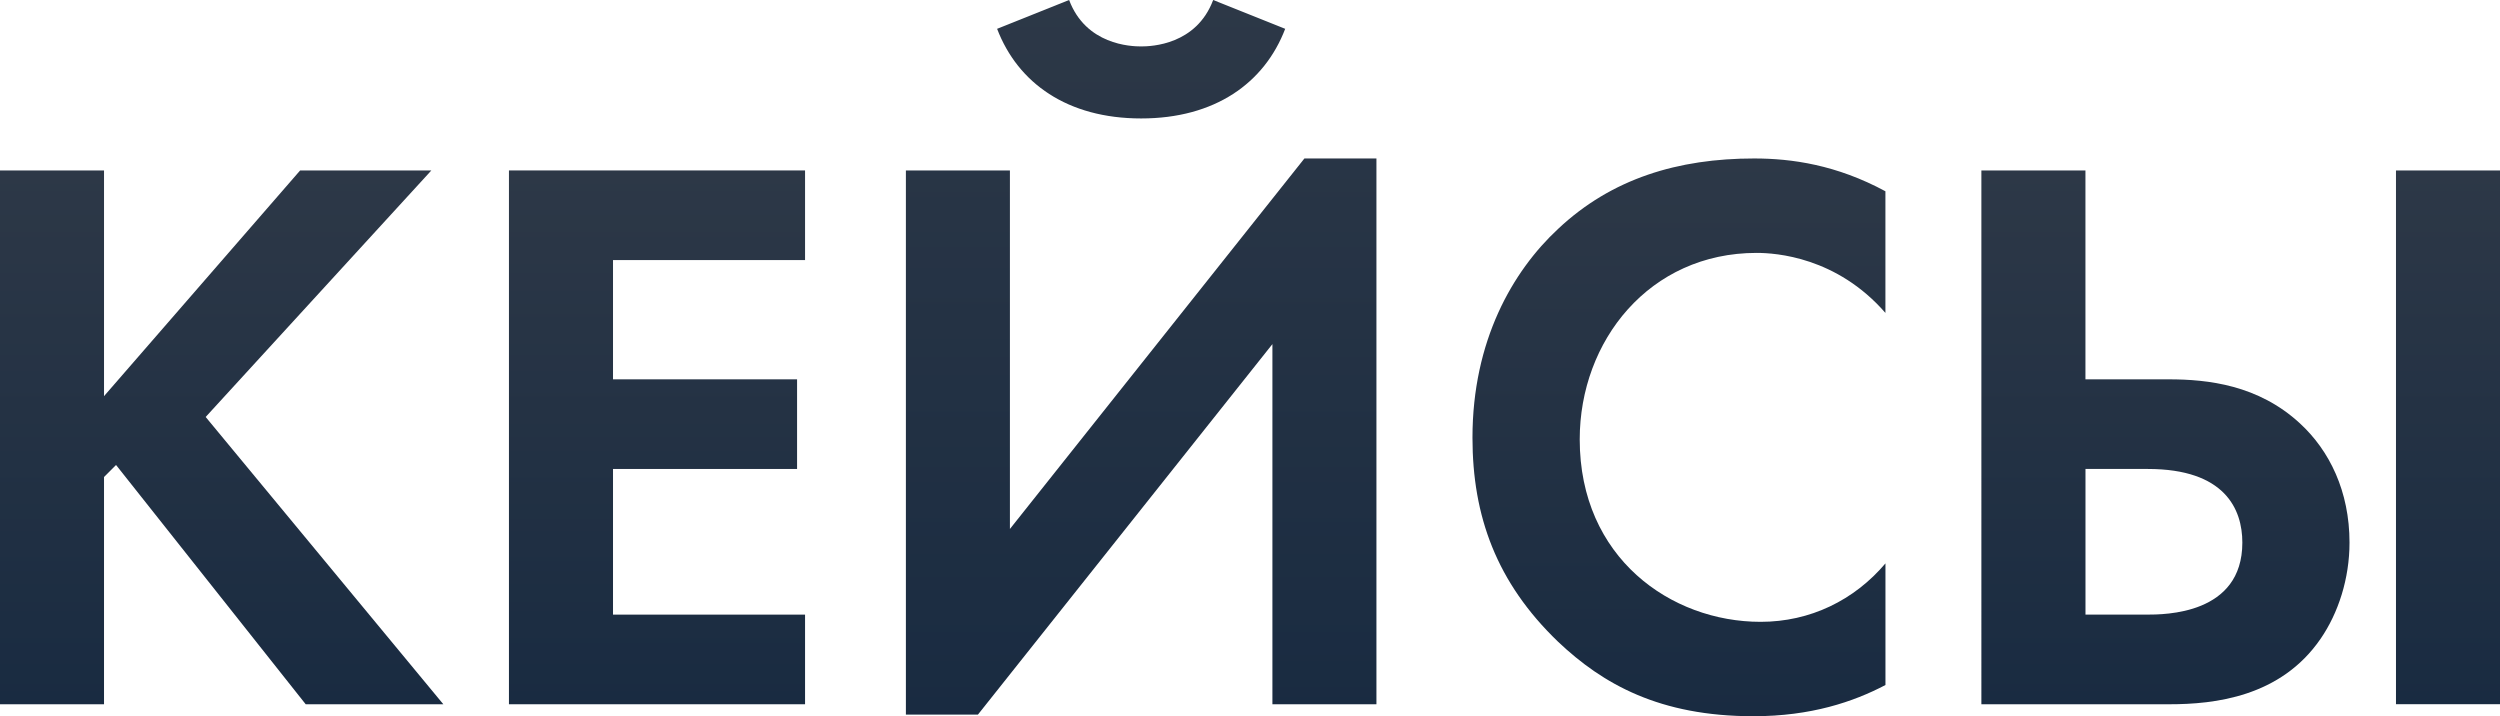 <?xml version="1.0" encoding="UTF-8"?> <!-- Generator: Adobe Illustrator 23.0.1, SVG Export Plug-In . SVG Version: 6.00 Build 0) --> <svg xmlns="http://www.w3.org/2000/svg" xmlns:xlink="http://www.w3.org/1999/xlink" id="Layer_1" x="0px" y="0px" viewBox="0 0 620.3 177.71" style="enable-background:new 0 0 620.3 177.71;" xml:space="preserve"> <style type="text/css"> .st0{fill:url(#SVGID_1_);} .st1{fill:url(#SVGID_2_);} .st2{fill:url(#SVGID_3_);} .st3{fill:url(#SVGID_4_);} .st4{fill:url(#SVGID_5_);} </style> <g> <linearGradient id="SVGID_1_" gradientUnits="userSpaceOnUse" x1="55.002" y1="174.735" x2="55.002" y2="42.294"> <stop offset="0" style="stop-color:#192B41"></stop> <stop offset="1" style="stop-color:#2D3847"></stop> </linearGradient> <path class="st0" d="M25.81,98.29l48.65-55.99h32.56l-55.99,61.16L110,174.74H75.85l-47.06-59.37l-2.98,2.98v56.39H0V42.29h25.81 V98.29z"></path> <linearGradient id="SVGID_2_" gradientUnits="userSpaceOnUse" x1="163.017" y1="174.735" x2="163.017" y2="42.294"> <stop offset="0" style="stop-color:#192B41"></stop> <stop offset="1" style="stop-color:#2D3847"></stop> </linearGradient> <path class="st1" d="M199.75,64.53H152.1v29.59h45.67v22.24H152.1v36.14h47.65v22.24h-73.47V42.29h73.47V64.53z"></path> <linearGradient id="SVGID_3_" gradientUnits="userSpaceOnUse" x1="283.145" y1="177.317" x2="283.145" y2="-9.094947e-13"> <stop offset="0" style="stop-color:#192B41"></stop> <stop offset="1" style="stop-color:#2D3847"></stop> </linearGradient> <path class="st2" d="M250.58,42.29v88.96l73.07-91.93h17.87v135.42h-25.81V85.38l-73.07,91.93h-17.87V42.29H250.58z M265.27,0 c4.17,11.12,15.29,11.52,17.87,11.52c2.58,0,13.7-0.4,17.87-11.52l17.87,7.15c-5.16,13.5-17.47,22.24-35.74,22.24 c-18.27,0-30.58-8.74-35.74-22.24L265.27,0z"></path> <linearGradient id="SVGID_4_" gradientUnits="userSpaceOnUse" x1="416.579" y1="177.714" x2="416.579" y2="39.315"> <stop offset="0" style="stop-color:#192B41"></stop> <stop offset="1" style="stop-color:#2D3847"></stop> </linearGradient> <path class="st3" d="M467.81,169.97c-7.94,4.17-18.47,7.74-32.76,7.74c-23.23,0-37.33-7.94-48.45-18.47 c-15.29-14.69-21.25-31.17-21.25-50.63c0-24.03,9.93-41.3,21.25-51.82c13.3-12.51,29.78-17.47,48.65-17.47 c9.33,0,20.45,1.59,32.56,8.14v30.18c-12.11-13.9-27.2-14.89-31.97-14.89c-26.61,0-43.88,21.84-43.88,46.27 c0,29.39,22.64,45.27,44.88,45.27c12.31,0,23.23-5.36,30.98-14.5V169.97z"></path> <linearGradient id="SVGID_5_" gradientUnits="userSpaceOnUse" x1="555.968" y1="174.735" x2="555.968" y2="42.294"> <stop offset="0" style="stop-color:#192B41"></stop> <stop offset="1" style="stop-color:#2D3847"></stop> </linearGradient> <path class="st4" d="M491.63,42.29h25.81v51.83h20.65c9.73,0,22.24,1.39,32.56,10.92c7.35,6.75,12.31,16.88,12.31,29.59 c0,8.94-2.78,17.47-7.15,23.83c-9.93,14.5-26.41,16.28-37.53,16.28h-46.66V42.29z M517.45,152.5h15.09c4.57,0,23.83,0,23.83-17.87 c0-8.34-4.37-18.27-23.43-18.27h-15.49V152.5z M620.3,42.29v132.44h-25.81V42.29H620.3z"></path> </g> </svg> 